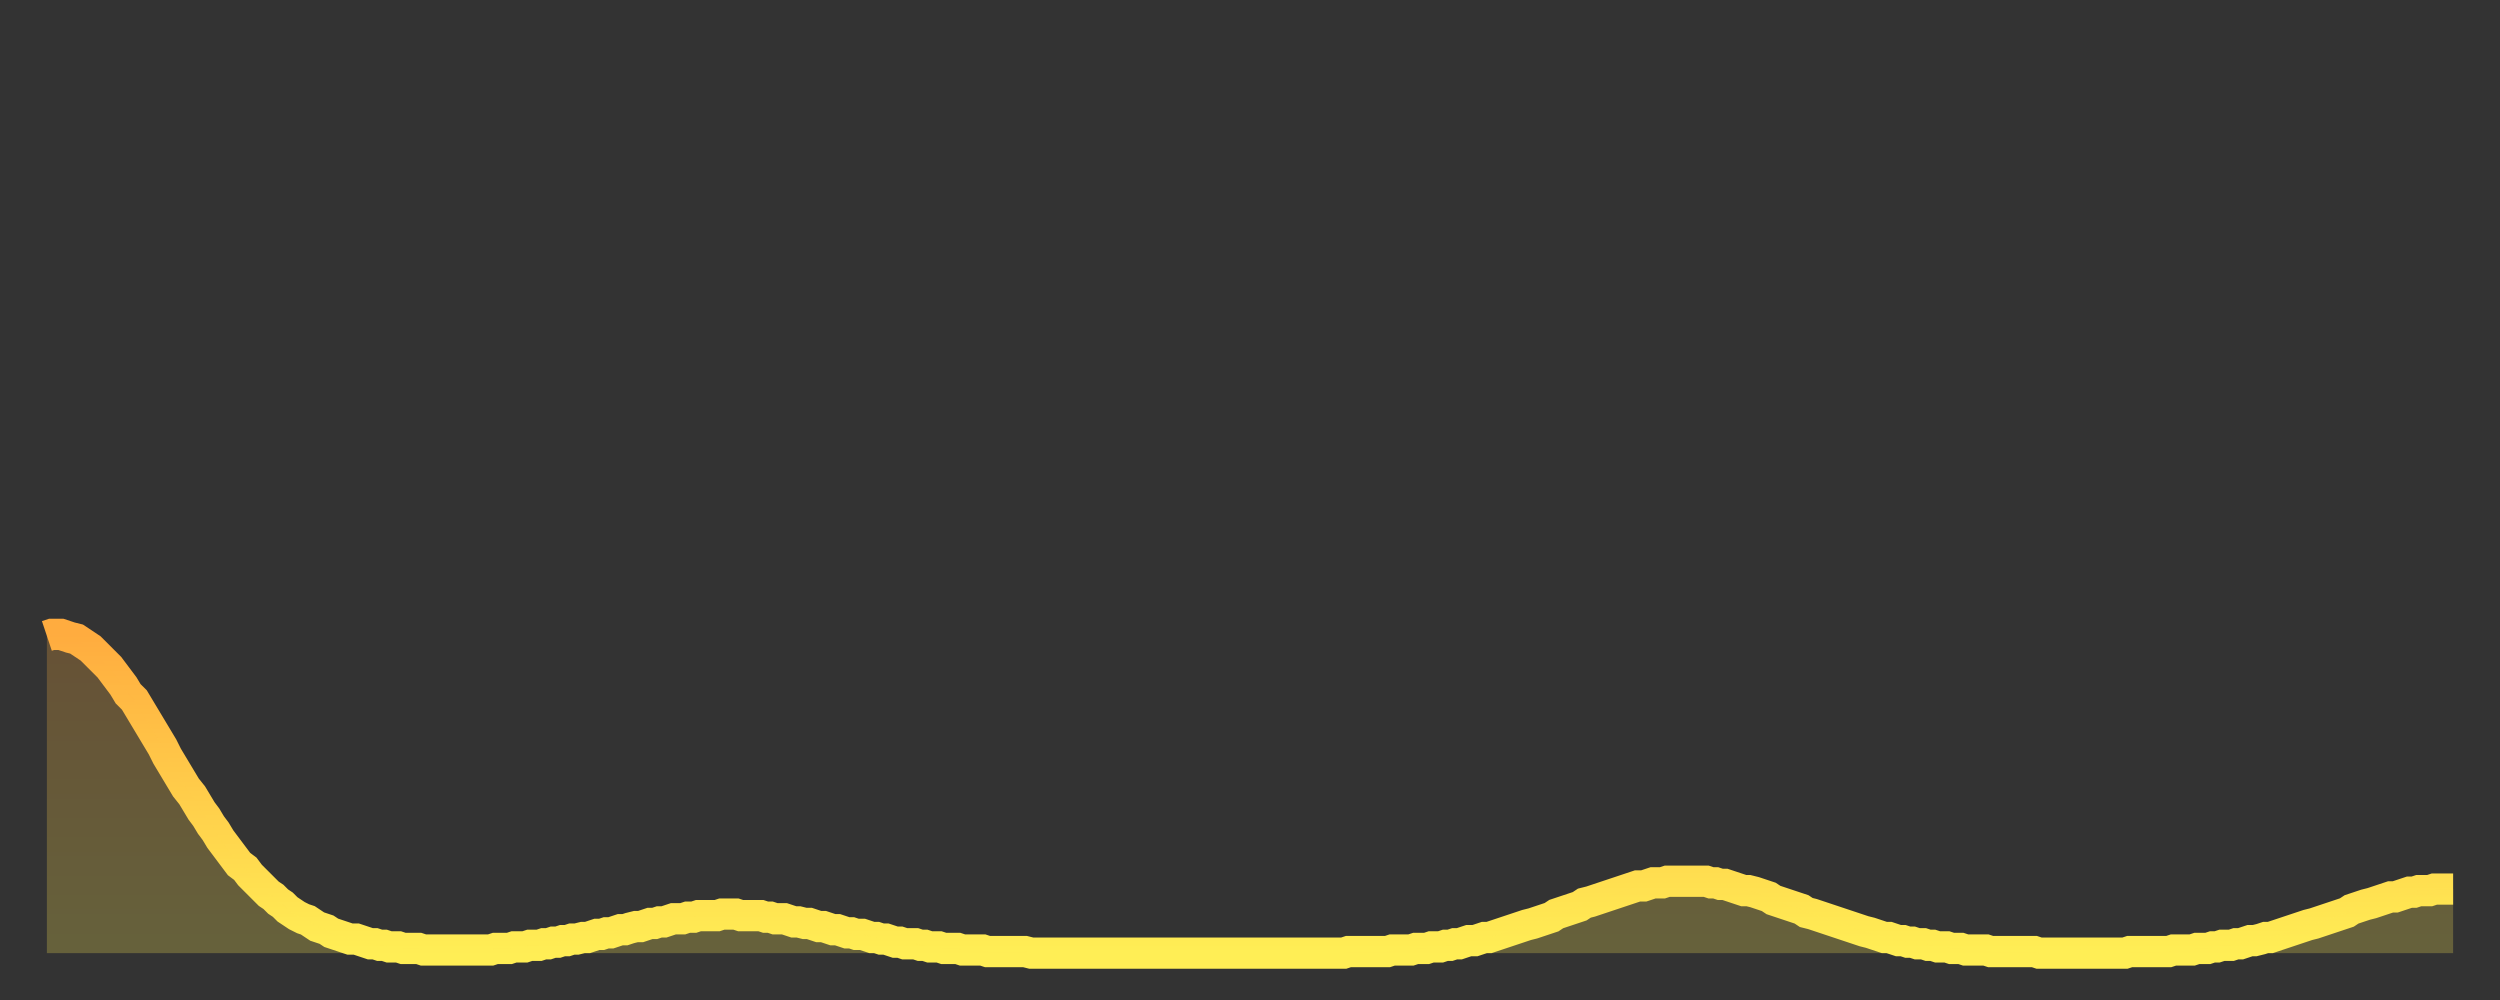 <?xml version="1.0" encoding="utf-8" ?>
<svg baseProfile="full" height="64" version="1.1" width="160" xmlns="http://www.w3.org/2000/svg" xmlns:ev="http://www.w3.org/2001/xml-events" xmlns:xlink="http://www.w3.org/1999/xlink"><rect width="100%" height="100%" fill="#333333" stroke="none"/><defs><linearGradient id="id2812182" x1="0" x2="0" y1="0" y2="1"><stop offset="0%" stop-color="#ffac3f" /><stop offset="50%" stop-color="#ffcd4a" /><stop offset="100%" stop-color="#ffee55" /></linearGradient></defs><g transform="translate(3,3)"><g><path d="M 0.0 37.7 0.3 37.6 0.6 37.6 0.9 37.6 1.2 37.7 1.5 37.8 1.9 37.9 2.2 38.1 2.5 38.3 2.8 38.5 3.1 38.8 3.4 39.1 3.7 39.4 4.0 39.7 4.3 40.1 4.6 40.5 4.9 40.9 5.2 41.4 5.6 41.8 5.9 42.3 6.2 42.8 6.5 43.3 6.8 43.8 7.1 44.3 7.4 44.8 7.7 45.4 8.0 45.9 8.3 46.4 8.6 46.9 8.9 47.4 9.3 47.9 9.6 48.4 9.9 48.9 10.2 49.3 10.5 49.8 10.8 50.2 11.1 50.7 11.4 51.1 11.7 51.5 12.0 51.9 12.3 52.3 12.7 52.6 13.0 53.0 13.3 53.3 13.6 53.6 13.9 53.9 14.2 54.2 14.5 54.4 14.8 54.7 15.1 54.9 15.4 55.2 15.7 55.4 16.0 55.6 16.4 55.8 16.7 55.9 17.0 56.1 17.3 56.3 17.6 56.4 17.9 56.5 18.2 56.7 18.5 56.8 18.8 56.9 19.1 57.0 19.4 57.1 19.8 57.1 20.1 57.2 20.4 57.3 20.7 57.4 21.0 57.4 21.3 57.5 21.6 57.5 21.9 57.6 22.2 57.6 22.5 57.6 22.8 57.7 23.1 57.7 23.5 57.7 23.8 57.7 24.1 57.8 24.4 57.8 24.7 57.8 25.0 57.8 25.3 57.8 25.6 57.8 25.9 57.8 26.2 57.8 26.5 57.8 26.8 57.8 27.2 57.8 27.5 57.8 27.8 57.8 28.1 57.8 28.4 57.8 28.7 57.7 29.0 57.7 29.3 57.7 29.6 57.7 29.9 57.6 30.2 57.6 30.6 57.6 30.9 57.5 31.2 57.5 31.5 57.5 31.8 57.4 32.1 57.4 32.4 57.3 32.7 57.3 33.0 57.2 33.3 57.2 33.6 57.1 33.9 57.1 34.3 57.0 34.6 57.0 34.9 56.9 35.2 56.8 35.5 56.8 35.8 56.7 36.1 56.7 36.4 56.6 36.7 56.5 37.0 56.5 37.3 56.4 37.7 56.3 38.0 56.3 38.3 56.2 38.6 56.1 38.9 56.1 39.2 56.0 39.5 56.0 39.8 55.9 40.1 55.8 40.4 55.8 40.7 55.8 41.0 55.7 41.4 55.7 41.7 55.6 42.0 55.6 42.3 55.6 42.6 55.6 42.9 55.6 43.2 55.5 43.5 55.5 43.8 55.5 44.1 55.5 44.4 55.6 44.7 55.6 45.1 55.6 45.4 55.6 45.7 55.6 46.0 55.7 46.3 55.7 46.6 55.8 46.9 55.8 47.2 55.8 47.5 55.9 47.8 56.0 48.1 56.0 48.5 56.1 48.8 56.1 49.1 56.2 49.4 56.3 49.7 56.3 50.0 56.4 50.3 56.5 50.6 56.5 50.9 56.6 51.2 56.7 51.5 56.7 51.8 56.8 52.2 56.8 52.5 56.9 52.8 57.0 53.1 57.0 53.4 57.1 53.7 57.1 54.0 57.2 54.3 57.3 54.6 57.3 54.9 57.4 55.2 57.4 55.6 57.4 55.9 57.5 56.2 57.5 56.5 57.6 56.8 57.6 57.1 57.6 57.4 57.7 57.7 57.7 58.0 57.7 58.3 57.7 58.6 57.8 58.9 57.8 59.3 57.8 59.6 57.8 59.9 57.8 60.2 57.9 60.5 57.9 60.8 57.9 61.1 57.9 61.4 57.9 61.7 57.9 62.0 57.9 62.3 57.9 62.6 57.9 63.0 58.0 63.3 58.0 63.6 58.0 63.9 58.0 64.2 58.0 64.5 58.0 64.8 58.0 65.1 58.0 65.4 58.0 65.7 58.0 66.0 58.0 66.4 58.0 66.7 58.0 67.0 58.0 67.3 58.0 67.6 58.0 67.9 58.0 68.2 58.0 68.5 58.0 68.8 58.0 69.1 58.0 69.4 58.0 69.7 58.0 70.1 58.0 70.4 58.0 70.7 58.0 71.0 58.0 71.3 58.0 71.6 58.0 71.9 58.0 72.2 58.0 72.5 58.0 72.8 58.0 73.1 58.0 73.5 58.0 73.8 58.0 74.1 58.0 74.4 58.0 74.7 58.0 75.0 58.0 75.3 58.0 75.6 58.0 75.9 58.0 76.2 58.0 76.5 58.0 76.8 58.0 77.2 58.0 77.5 58.0 77.8 58.0 78.1 58.0 78.4 58.0 78.7 58.0 79.0 58.0 79.3 58.0 79.6 58.0 79.9 58.0 80.2 58.0 80.5 58.0 80.9 58.0 81.2 58.0 81.5 58.0 81.8 58.0 82.1 58.0 82.4 58.0 82.7 58.0 83.0 58.0 83.3 57.9 83.6 57.9 83.9 57.9 84.3 57.9 84.6 57.9 84.9 57.9 85.2 57.9 85.5 57.9 85.8 57.9 86.1 57.8 86.4 57.8 86.7 57.8 87.0 57.8 87.3 57.8 87.6 57.7 88.0 57.7 88.3 57.7 88.6 57.6 88.9 57.6 89.2 57.6 89.5 57.5 89.8 57.5 90.1 57.4 90.4 57.4 90.7 57.3 91.0 57.2 91.4 57.2 91.7 57.1 92.0 57.0 92.3 57.0 92.6 56.9 92.9 56.8 93.2 56.7 93.5 56.6 93.8 56.5 94.1 56.4 94.4 56.3 94.7 56.2 95.1 56.1 95.4 56.0 95.7 55.9 96.0 55.8 96.3 55.7 96.6 55.5 96.9 55.4 97.2 55.3 97.5 55.2 97.8 55.1 98.1 55.0 98.4 54.8 98.8 54.7 99.1 54.6 99.4 54.5 99.7 54.4 100.0 54.3 100.3 54.2 100.6 54.1 100.9 54.0 101.2 53.9 101.5 53.8 101.8 53.7 102.2 53.7 102.5 53.6 102.8 53.5 103.1 53.5 103.4 53.5 103.7 53.4 104.0 53.4 104.3 53.4 104.6 53.4 104.9 53.4 105.2 53.4 105.5 53.4 105.9 53.4 106.2 53.4 106.5 53.5 106.8 53.5 107.1 53.6 107.4 53.6 107.7 53.7 108.0 53.8 108.3 53.9 108.6 54.0 108.9 54.0 109.3 54.1 109.6 54.2 109.9 54.3 110.2 54.4 110.5 54.6 110.8 54.7 111.1 54.8 111.4 54.9 111.7 55.0 112.0 55.1 112.3 55.2 112.6 55.4 113.0 55.5 113.3 55.6 113.6 55.7 113.9 55.8 114.2 55.9 114.5 56.0 114.8 56.1 115.1 56.2 115.4 56.3 115.7 56.4 116.0 56.5 116.3 56.6 116.7 56.7 117.0 56.8 117.3 56.9 117.6 57.0 117.9 57.0 118.2 57.1 118.5 57.2 118.8 57.2 119.1 57.3 119.4 57.3 119.7 57.4 120.1 57.4 120.4 57.5 120.7 57.5 121.0 57.6 121.3 57.6 121.6 57.6 121.9 57.7 122.2 57.7 122.5 57.7 122.8 57.8 123.1 57.8 123.4 57.8 123.8 57.8 124.1 57.8 124.4 57.9 124.7 57.9 125.0 57.9 125.3 57.9 125.6 57.9 125.9 57.9 126.2 57.9 126.5 57.9 126.8 57.9 127.2 57.9 127.5 58.0 127.8 58.0 128.1 58.0 128.4 58.0 128.7 58.0 129.0 58.0 129.3 58.0 129.6 58.0 129.9 58.0 130.2 58.0 130.5 58.0 130.9 58.0 131.2 58.0 131.5 58.0 131.8 58.0 132.1 58.0 132.4 58.0 132.7 58.0 133.0 58.0 133.3 57.9 133.6 57.9 133.9 57.9 134.2 57.9 134.6 57.9 134.9 57.9 135.2 57.9 135.5 57.9 135.8 57.9 136.1 57.8 136.4 57.8 136.7 57.8 137.0 57.8 137.3 57.8 137.6 57.7 138.0 57.7 138.3 57.7 138.6 57.6 138.9 57.6 139.2 57.5 139.5 57.5 139.8 57.5 140.1 57.4 140.4 57.4 140.7 57.3 141.0 57.2 141.3 57.2 141.7 57.1 142.0 57.0 142.3 57.0 142.6 56.9 142.9 56.8 143.2 56.7 143.5 56.6 143.8 56.5 144.1 56.4 144.4 56.3 144.7 56.2 145.1 56.1 145.4 56.0 145.7 55.9 146.0 55.8 146.3 55.7 146.6 55.6 146.9 55.5 147.2 55.4 147.5 55.2 147.8 55.1 148.1 55.0 148.4 54.9 148.8 54.8 149.1 54.7 149.4 54.6 149.7 54.5 150.0 54.4 150.3 54.4 150.6 54.3 150.9 54.2 151.2 54.1 151.5 54.1 151.8 54.0 152.1 54.0 152.5 54.0 152.8 53.9 153.1 53.9 153.4 53.9 153.7 53.9 154.0 53.9" fill="none" id="graph-curve" opacity="1" stroke="url(#id2812182)" stroke-width="2" /><path d="M 0 58 L 0.0 37.7 0.3 37.6 0.6 37.6 0.9 37.6 1.2 37.7 1.5 37.8 1.9 37.9 2.2 38.1 2.5 38.3 2.8 38.5 3.1 38.8 3.4 39.1 3.7 39.4 4.0 39.7 4.3 40.1 4.6 40.5 4.9 40.9 5.2 41.4 5.6 41.8 5.9 42.3 6.2 42.8 6.5 43.3 6.8 43.8 7.1 44.3 7.4 44.8 7.7 45.4 8.0 45.9 8.3 46.4 8.6 46.9 8.9 47.4 9.3 47.9 9.6 48.4 9.9 48.9 10.2 49.3 10.5 49.8 10.8 50.2 11.1 50.7 11.4 51.1 11.7 51.5 12.0 51.9 12.3 52.3 12.7 52.6 13.0 53.0 13.3 53.3 13.6 53.6 13.9 53.9 14.2 54.2 14.5 54.4 14.8 54.7 15.1 54.9 15.4 55.2 15.7 55.4 16.0 55.6 16.4 55.8 16.7 55.9 17.0 56.1 17.3 56.3 17.6 56.4 17.9 56.5 18.2 56.7 18.5 56.8 18.8 56.9 19.1 57.0 19.4 57.1 19.8 57.1 20.1 57.2 20.4 57.3 20.7 57.4 21.0 57.4 21.3 57.5 21.6 57.5 21.9 57.6 22.2 57.6 22.5 57.6 22.8 57.7 23.1 57.7 23.5 57.7 23.8 57.7 24.1 57.8 24.4 57.8 24.7 57.8 25.0 57.8 25.3 57.8 25.6 57.8 25.9 57.8 26.2 57.8 26.5 57.8 26.8 57.8 27.2 57.8 27.5 57.8 27.8 57.8 28.1 57.8 28.4 57.8 28.7 57.7 29.0 57.7 29.3 57.7 29.6 57.7 29.9 57.6 30.2 57.6 30.6 57.6 30.9 57.5 31.2 57.5 31.5 57.5 31.8 57.4 32.1 57.4 32.4 57.3 32.7 57.3 33.0 57.2 33.3 57.2 33.6 57.1 33.9 57.1 34.3 57.0 34.6 57.0 34.9 56.9 35.2 56.8 35.5 56.8 35.8 56.7 36.1 56.7 36.4 56.6 36.7 56.5 37.0 56.5 37.3 56.4 37.7 56.3 38.0 56.3 38.3 56.2 38.6 56.1 38.9 56.1 39.2 56.0 39.5 56.0 39.8 55.9 40.1 55.8 40.4 55.8 40.7 55.8 41.0 55.7 41.4 55.7 41.7 55.6 42.0 55.6 42.3 55.6 42.6 55.6 42.9 55.6 43.2 55.5 43.5 55.5 43.8 55.5 44.1 55.5 44.4 55.6 44.7 55.6 45.1 55.6 45.4 55.6 45.7 55.6 46.0 55.7 46.3 55.7 46.6 55.8 46.9 55.8 47.2 55.8 47.5 55.9 47.8 56.0 48.1 56.0 48.5 56.1 48.8 56.1 49.1 56.2 49.4 56.3 49.7 56.3 50.0 56.4 50.3 56.5 50.6 56.5 50.9 56.6 51.2 56.7 51.5 56.7 51.8 56.8 52.2 56.8 52.5 56.9 52.8 57.0 53.1 57.0 53.4 57.1 53.7 57.1 54.0 57.2 54.3 57.3 54.6 57.3 54.9 57.4 55.2 57.4 55.6 57.4 55.9 57.5 56.2 57.5 56.5 57.6 56.8 57.6 57.1 57.6 57.4 57.7 57.7 57.7 58.0 57.7 58.3 57.7 58.6 57.8 58.9 57.8 59.3 57.8 59.6 57.8 59.9 57.8 60.2 57.9 60.5 57.9 60.8 57.9 61.1 57.9 61.4 57.9 61.7 57.9 62.0 57.9 62.3 57.9 62.6 57.9 63.0 58.0 63.3 58.0 63.6 58.0 63.9 58.0 64.2 58.0 64.5 58.0 64.8 58.0 65.1 58.0 65.4 58.0 65.7 58.0 66.0 58.0 66.4 58.0 66.7 58.0 67.0 58.0 67.3 58.0 67.6 58.0 67.9 58.0 68.2 58.0 68.5 58.0 68.8 58.0 69.1 58.0 69.4 58.0 69.7 58.0 70.1 58.0 70.4 58.0 70.7 58.0 71.0 58.0 71.3 58.0 71.6 58.0 71.9 58.0 72.2 58.0 72.5 58.0 72.8 58.0 73.1 58.0 73.5 58.0 73.8 58.0 74.1 58.0 74.4 58.0 74.7 58.0 75.0 58.0 75.3 58.0 75.6 58.0 75.9 58.0 76.2 58.0 76.5 58.0 76.8 58.0 77.2 58.0 77.5 58.0 77.8 58.0 78.1 58.0 78.4 58.0 78.7 58.0 79.0 58.0 79.3 58.0 79.6 58.0 79.9 58.0 80.2 58.0 80.5 58.0 80.9 58.0 81.2 58.0 81.5 58.0 81.8 58.0 82.1 58.0 82.4 58.0 82.7 58.0 83.0 58.0 83.3 57.9 83.6 57.9 83.9 57.9 84.3 57.9 84.6 57.9 84.9 57.9 85.2 57.9 85.5 57.9 85.8 57.9 86.1 57.8 86.4 57.8 86.7 57.8 87.0 57.8 87.3 57.8 87.6 57.7 88.0 57.7 88.3 57.7 88.6 57.6 88.9 57.6 89.2 57.6 89.5 57.5 89.8 57.5 90.1 57.4 90.4 57.4 90.7 57.3 91.0 57.2 91.4 57.2 91.7 57.1 92.0 57.0 92.3 57.0 92.6 56.9 92.9 56.8 93.2 56.7 93.5 56.6 93.8 56.5 94.1 56.4 94.4 56.3 94.7 56.2 95.1 56.1 95.4 56.0 95.7 55.9 96.0 55.8 96.3 55.7 96.6 55.5 96.9 55.4 97.2 55.3 97.5 55.2 97.8 55.1 98.1 55.0 98.4 54.8 98.8 54.7 99.1 54.6 99.4 54.5 99.7 54.4 100.0 54.3 100.3 54.2 100.6 54.1 100.9 54.0 101.2 53.9 101.5 53.8 101.8 53.7 102.2 53.7 102.5 53.6 102.8 53.5 103.1 53.5 103.4 53.5 103.7 53.4 104.0 53.4 104.3 53.4 104.6 53.4 104.9 53.4 105.2 53.4 105.5 53.4 105.9 53.4 106.2 53.4 106.5 53.5 106.8 53.5 107.1 53.6 107.4 53.6 107.7 53.7 108.0 53.8 108.3 53.9 108.6 54.0 108.9 54.0 109.3 54.1 109.6 54.2 109.9 54.3 110.2 54.4 110.5 54.6 110.8 54.7 111.1 54.8 111.4 54.9 111.7 55.0 112.0 55.1 112.3 55.2 112.6 55.4 113.0 55.5 113.3 55.6 113.6 55.7 113.9 55.8 114.2 55.9 114.5 56.0 114.8 56.1 115.1 56.2 115.4 56.3 115.7 56.4 116.0 56.5 116.3 56.6 116.7 56.7 117.0 56.8 117.3 56.9 117.6 57.0 117.9 57.0 118.2 57.1 118.5 57.2 118.8 57.2 119.1 57.3 119.4 57.3 119.7 57.4 120.1 57.4 120.4 57.5 120.7 57.5 121.0 57.6 121.3 57.6 121.6 57.6 121.9 57.7 122.2 57.7 122.5 57.7 122.8 57.8 123.1 57.8 123.4 57.8 123.8 57.8 124.1 57.8 124.4 57.9 124.7 57.9 125.0 57.9 125.3 57.9 125.6 57.9 125.9 57.9 126.2 57.9 126.5 57.9 126.8 57.9 127.2 57.9 127.5 58.0 127.8 58.0 128.1 58.0 128.4 58.0 128.7 58.0 129.0 58.0 129.3 58.0 129.6 58.0 129.9 58.0 130.2 58.0 130.5 58.0 130.9 58.0 131.2 58.0 131.5 58.0 131.8 58.0 132.1 58.0 132.4 58.0 132.7 58.0 133.0 58.0 133.3 57.9 133.6 57.9 133.9 57.9 134.2 57.9 134.6 57.9 134.9 57.9 135.2 57.9 135.5 57.9 135.8 57.9 136.1 57.8 136.4 57.8 136.7 57.8 137.0 57.8 137.3 57.8 137.6 57.7 138.0 57.7 138.3 57.7 138.6 57.6 138.9 57.6 139.2 57.5 139.5 57.5 139.8 57.5 140.1 57.4 140.4 57.4 140.7 57.3 141.0 57.2 141.3 57.2 141.7 57.1 142.0 57.0 142.3 57.0 142.6 56.9 142.9 56.8 143.2 56.7 143.5 56.6 143.8 56.5 144.1 56.4 144.4 56.3 144.7 56.2 145.1 56.1 145.4 56.0 145.7 55.9 146.0 55.8 146.3 55.7 146.6 55.6 146.9 55.5 147.2 55.4 147.5 55.2 147.8 55.1 148.1 55.0 148.4 54.9 148.8 54.8 149.1 54.7 149.4 54.6 149.7 54.5 150.0 54.4 150.3 54.4 150.6 54.3 150.9 54.2 151.2 54.1 151.5 54.1 151.8 54.0 152.1 54.0 152.5 54.0 152.8 53.9 153.1 53.9 153.4 53.9 153.7 53.9 154.0 53.9 154 58" fill="url(#id2812182)" fill-opacity=".25" id="graph-shadow" /></g></g></svg>
